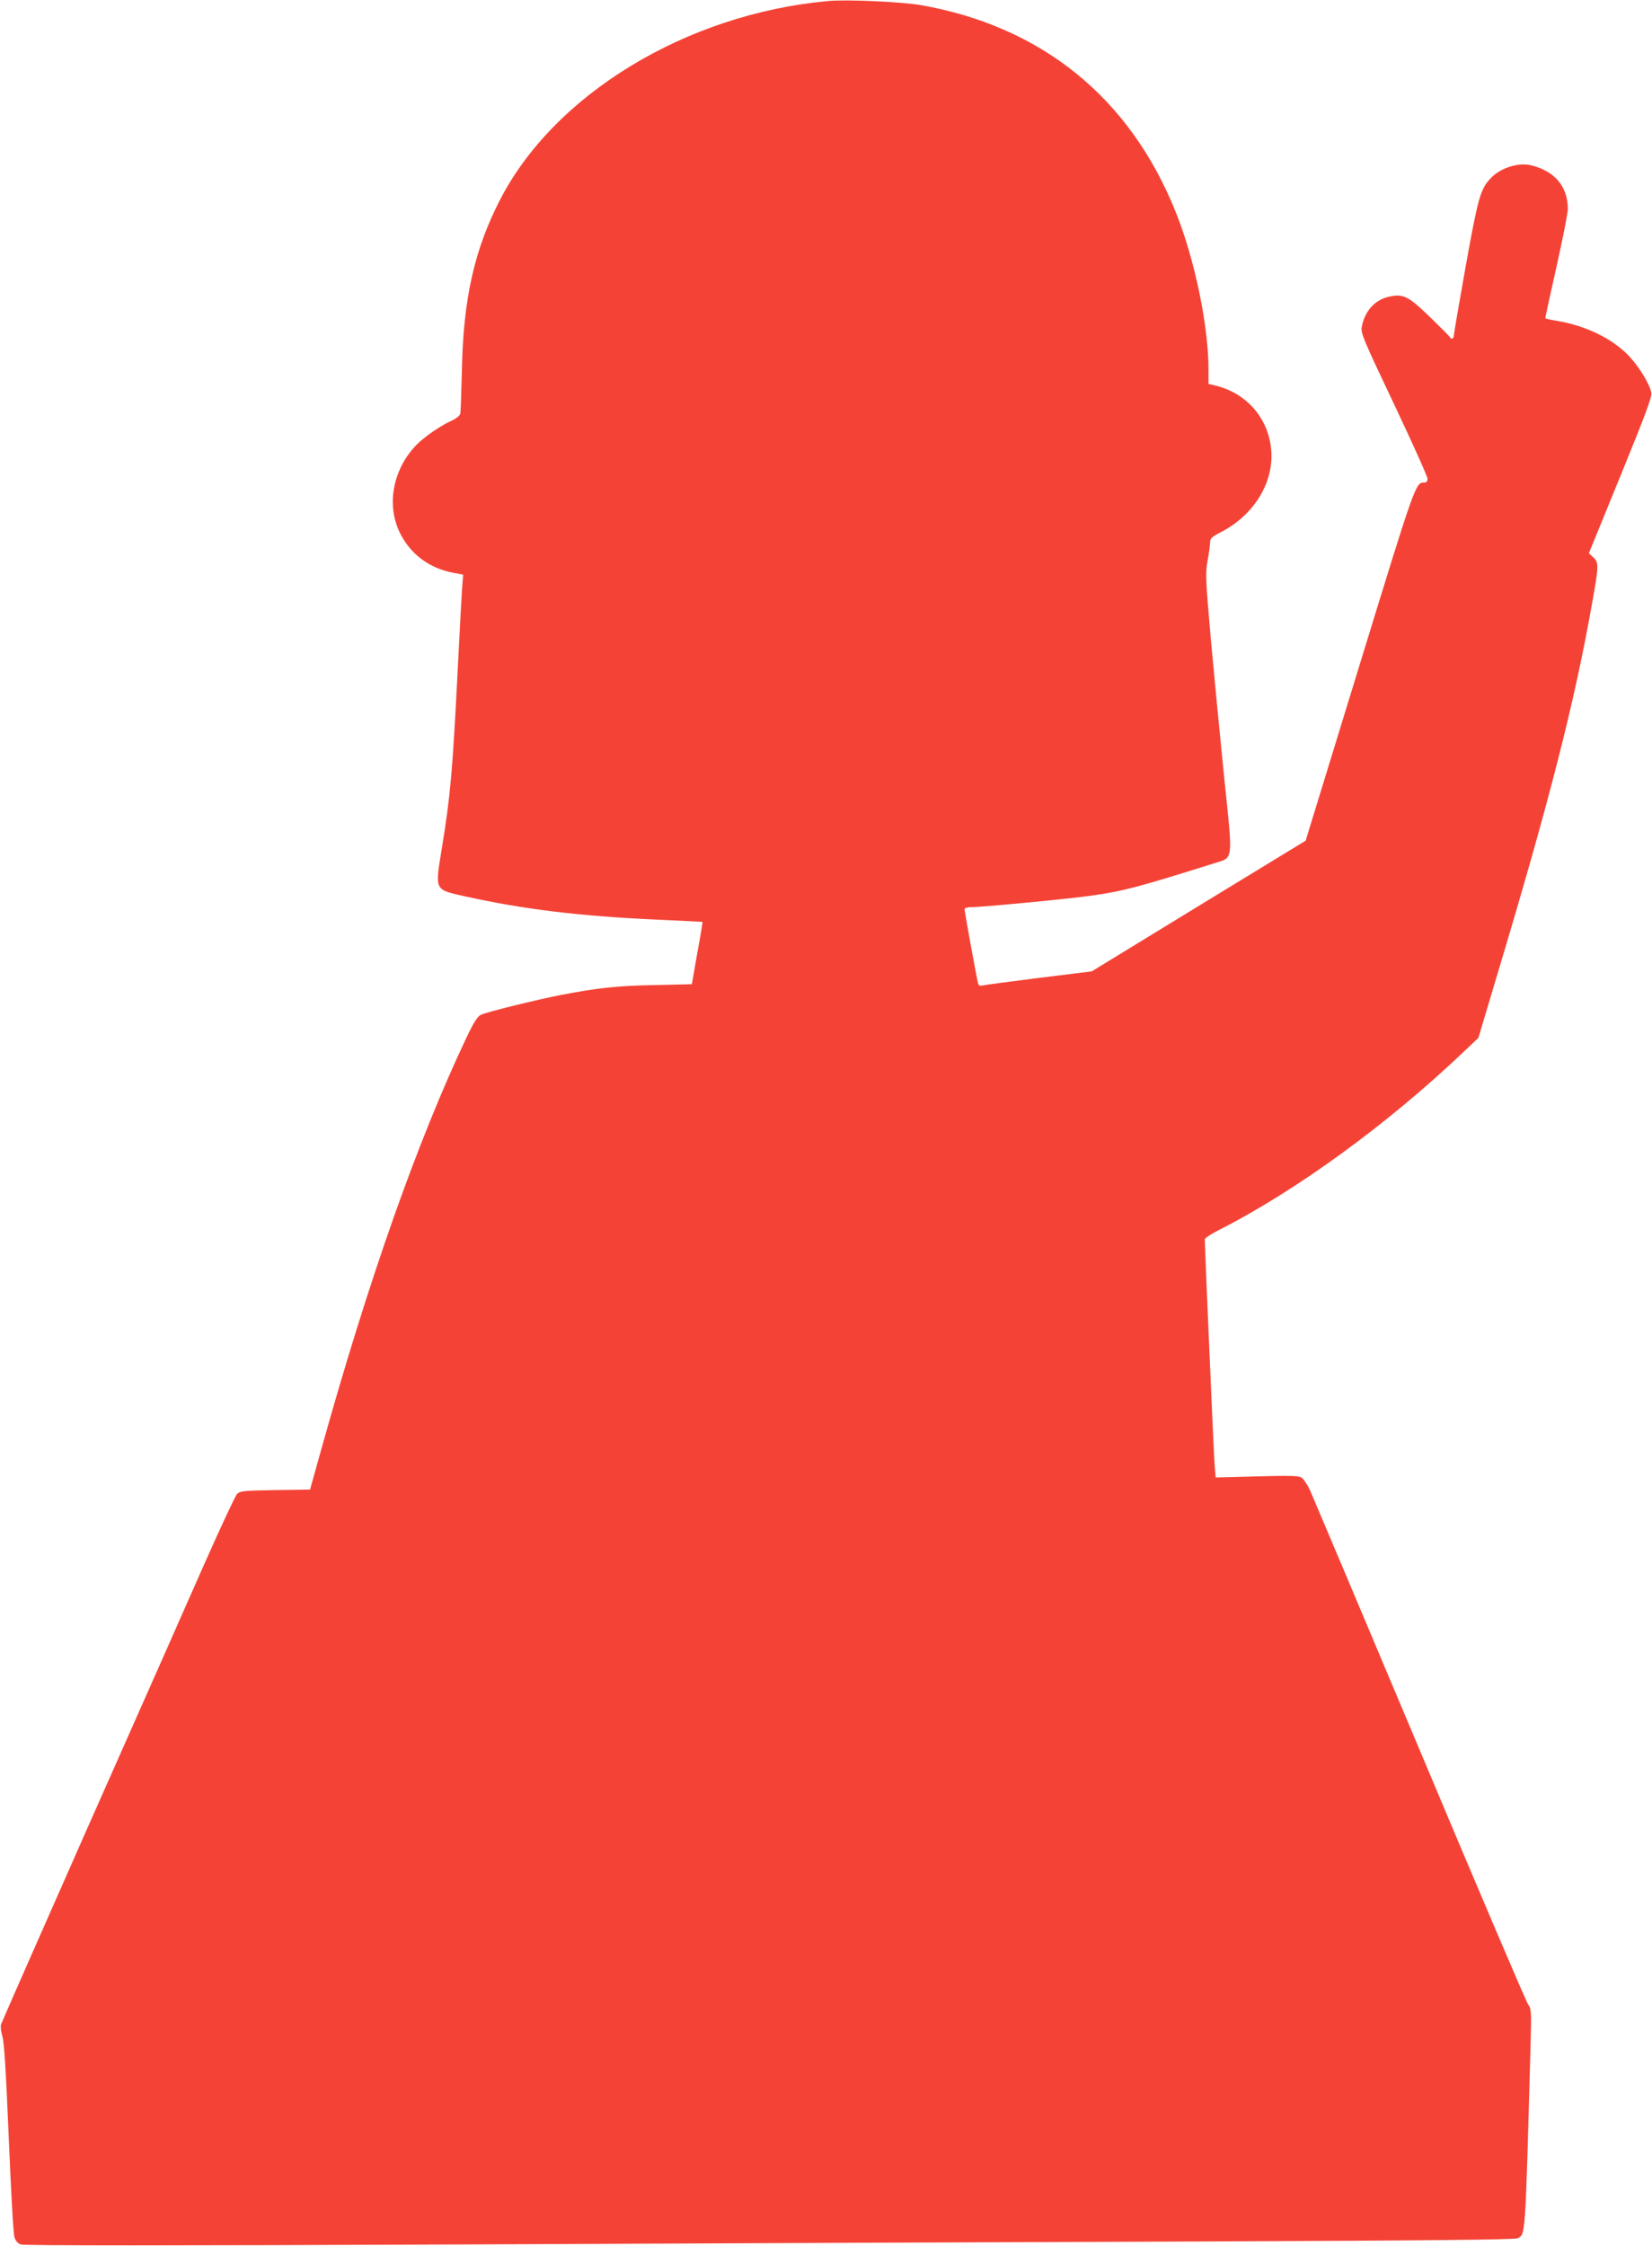 <?xml version="1.0" standalone="no"?>
<!DOCTYPE svg PUBLIC "-//W3C//DTD SVG 20010904//EN"
 "http://www.w3.org/TR/2001/REC-SVG-20010904/DTD/svg10.dtd">
<svg version="1.0" xmlns="http://www.w3.org/2000/svg"
 width="942pt" height="1280pt" viewBox="0 0 942 1280"
 preserveAspectRatio="xMidYMid meet">
<g transform="translate(0,1280) scale(0.1,-0.1)"
fill="#f44336" stroke="none">
<path d="M4720 12794 c-807 -74 -1560 -531 -1870 -1135 -145 -283 -208 -562
-216 -964 -3 -126 -7 -239 -9 -251 -3 -13 -21 -28 -47 -40 -68 -31 -155 -91
-203 -139 -135 -139 -173 -342 -95 -501 59 -121 167 -202 303 -228 l58 -11 -6
-75 c-3 -41 -14 -250 -25 -465 -29 -578 -42 -725 -91 -1022 -39 -241 -44 -232
136 -272 330 -73 650 -112 1091 -132 142 -7 260 -12 260 -13 1 -1 -12 -81 -30
-178 l-31 -177 -215 -5 c-212 -4 -321 -16 -530 -56 -139 -27 -423 -97 -457
-113 -20 -9 -40 -40 -84 -132 -279 -589 -560 -1386 -829 -2352 l-62 -222 -199
-3 c-183 -3 -200 -5 -218 -23 -10 -11 -95 -193 -189 -405 -93 -212 -390 -882
-660 -1490 -269 -608 -492 -1115 -496 -1127 -4 -12 0 -43 8 -70 10 -34 20
-198 36 -578 12 -292 26 -545 32 -563 6 -22 19 -37 36 -43 18 -7 854 -7 2522
0 1372 6 3281 14 4243 17 1257 5 1753 10 1770 18 46 24 44 -12 74 1084 6 212
5 224 -14 250 -11 15 -289 666 -617 1447 -329 781 -611 1448 -626 1482 -16 34
-38 67 -51 74 -18 9 -79 10 -255 5 l-232 -6 -6 72 c-5 59 -56 1241 -56 1285 0
7 35 30 78 52 441 223 968 606 1409 1027 l73 69 109 365 c297 989 441 1553
541 2121 37 207 37 223 5 253 l-25 23 181 443 c145 355 180 449 175 473 -11
53 -76 157 -136 217 -94 94 -240 164 -400 191 -36 6 -66 13 -68 14 -2 1 27
133 63 293 36 160 65 308 65 330 0 129 -74 217 -210 250 -73 18 -177 -16 -231
-75 -57 -61 -70 -105 -141 -498 -37 -209 -68 -388 -68 -397 0 -18 -15 -25 -22
-10 -1 4 -53 56 -114 115 -124 120 -152 134 -234 116 -81 -18 -138 -82 -155
-172 -7 -34 9 -72 184 -440 105 -222 191 -413 191 -425 0 -14 -6 -22 -18 -22
-50 0 -49 4 -368 -1035 l-309 -1006 -610 -372 -610 -373 -300 -37 c-165 -21
-310 -40 -322 -43 -15 -4 -23 -1 -26 13 -7 23 -77 408 -77 422 0 6 17 11 38
11 60 0 565 48 687 66 178 25 266 48 698 184 112 35 108 3 58 484 -23 226 -57
580 -76 786 -30 345 -32 381 -20 450 8 41 14 89 15 105 0 27 7 34 63 63 175
90 287 259 287 432 0 193 -126 353 -313 401 l-46 11 0 68 c3 250 -77 639 -187
912 -261 651 -764 1058 -1454 1179 -112 19 -422 33 -530 23z"/>
</g>
</svg>
